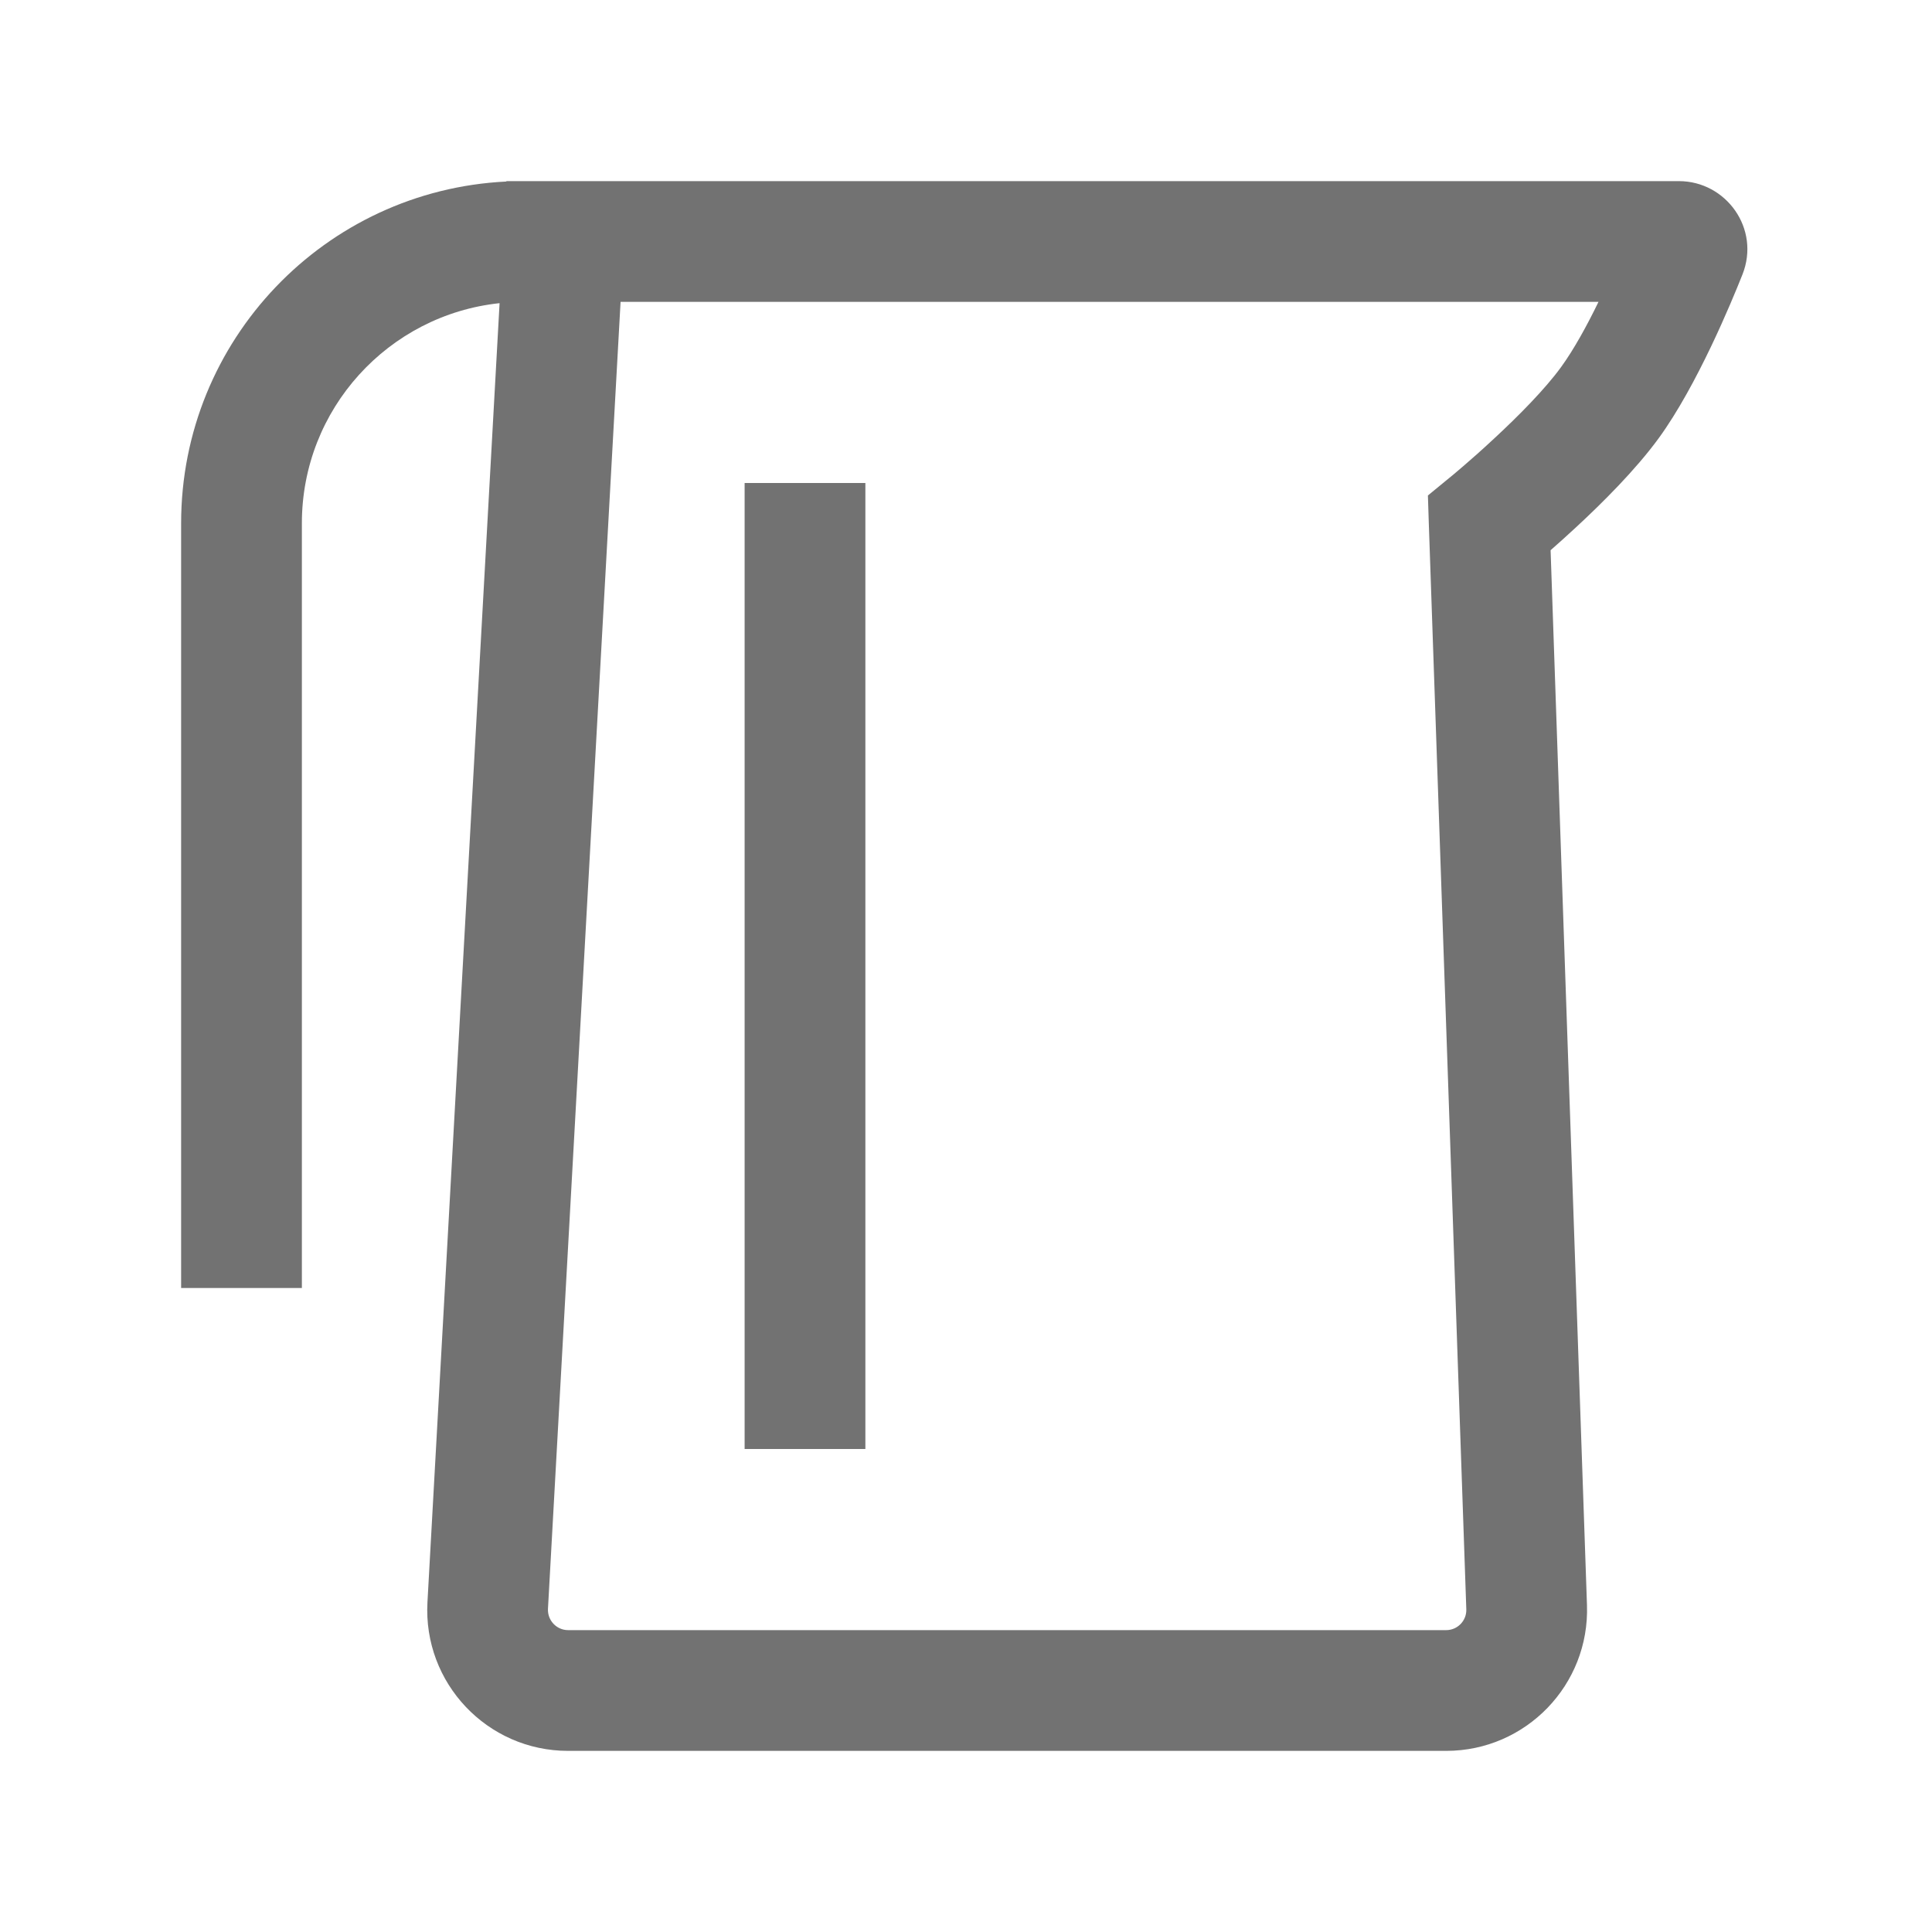 <svg xmlns="http://www.w3.org/2000/svg" width="24" height="24" viewBox="0 0 24 24">
  <defs/>
  <path fill="#727272" d="M6.29,2.255 L6.291,2.25 L20.856,2.25 C21.441,2.25 21.872,2.84 21.645,3.411 C21.51,3.751 21.083,4.786 20.607,5.441 C20.318,5.838 19.898,6.254 19.577,6.551 C19.461,6.659 19.353,6.755 19.262,6.835 L19.714,19.94 C19.748,20.929 18.955,21.75 17.965,21.75 L7.057,21.75 C6.052,21.75 5.254,20.906 5.31,19.903 L6.206,3.766 C4.826,3.912 3.75,5.08 3.75,6.5 L3.75,16 L2.25,16 L2.25,6.5 C2.25,4.223 4.04,2.364 6.29,2.255 Z M18.025,5.92 L18.033,5.913 L18.063,5.888 C18.089,5.866 18.128,5.833 18.177,5.791 C18.274,5.708 18.409,5.589 18.557,5.451 C18.865,5.166 19.195,4.832 19.393,4.559 C19.552,4.34 19.715,4.043 19.857,3.75 L7.709,3.75 L6.807,19.986 C6.8,20.129 6.914,20.25 7.057,20.25 L17.965,20.25 C18.106,20.25 18.22,20.133 18.215,19.991 L17.75,6.526 L17.738,6.155 L18.024,5.92 L18.024,5.92 L18.025,5.92 Z M9.25,18 L9.25,6 L10.75,6 L10.75,18 Z"/>
</svg>

